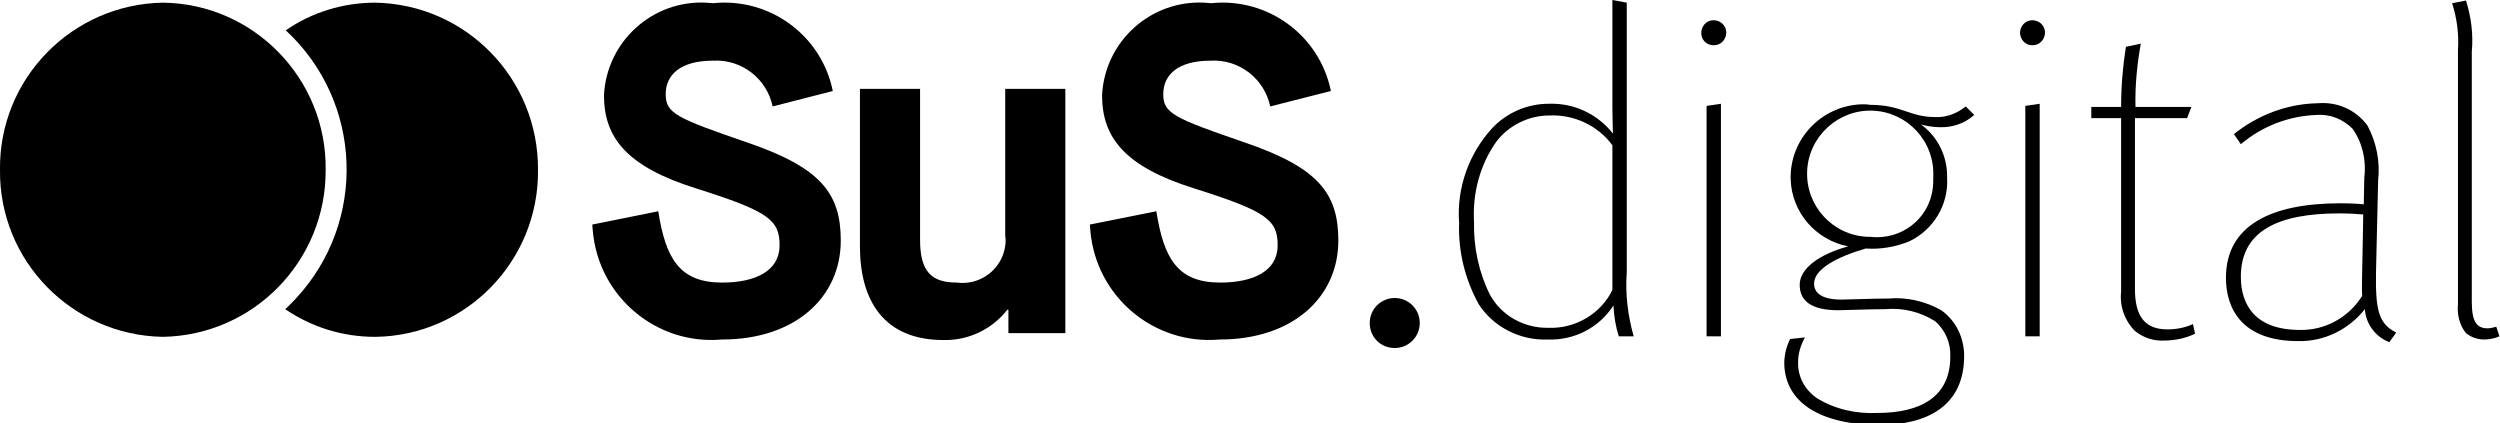 <svg xmlns="http://www.w3.org/2000/svg" xmlns:xlink="http://www.w3.org/1999/xlink" id="Ebene_1" x="0px" y="0px" width="46.98px" height="7.95px" viewBox="0 0 46.98 7.95" style="enable-background:new 0 0 46.98 7.95;" xml:space="preserve"><g id="Gruppe_5486" transform="translate(0 0)">	<g>		<g id="Gruppe_5485" transform="translate(0 0)">			<path id="Pfad_2145" d="M12.37,3.97c0.14,0.89,0.4,1.34,1.2,1.34c0.63,0,1.08-0.22,1.08-0.7s-0.21-0.64-1.57-1.07     c-1.31-0.41-1.73-0.96-1.73-1.75c0.05-1.01,0.91-1.79,1.92-1.74c0.04,0,0.09,0.01,0.13,0.01c1.07-0.11,2.04,0.61,2.25,1.65     l-1.13,0.29c-0.11-0.52-0.58-0.89-1.12-0.86c-0.62,0-0.89,0.27-0.89,0.63s0.2,0.45,1.54,0.91c1.37,0.47,1.75,0.95,1.75,1.84     c0,1.06-0.85,1.86-2.23,1.86c-1.23,0.11-2.32-0.8-2.43-2.04c0-0.04-0.01-0.08-0.01-0.12L12.37,3.97z"></path>			<path id="Pfad_2146" d="M16.16,1.67h1.13v2.84c0,0.6,0.22,0.8,0.69,0.8c0.44,0.06,0.85-0.25,0.91-0.69     c0.01-0.06,0.01-0.13,0-0.19V1.67h1.13v4.59h-1.07V5.82h-0.02c-0.29,0.37-0.73,0.58-1.2,0.57c-1.12,0-1.57-0.74-1.57-1.76     L16.16,1.67z"></path>			<path id="Pfad_2147" d="M21.73,3.97c0.14,0.89,0.4,1.34,1.2,1.34c0.63,0,1.08-0.22,1.08-0.7s-0.21-0.64-1.57-1.07     c-1.31-0.41-1.73-0.96-1.73-1.75c0.05-1.01,0.91-1.79,1.92-1.74c0.04,0,0.09,0.01,0.13,0.01c1.07-0.11,2.04,0.61,2.25,1.65     l-1.14,0.29c-0.11-0.52-0.58-0.89-1.12-0.86c-0.62,0-0.89,0.27-0.89,0.63s0.2,0.45,1.54,0.91c1.37,0.47,1.75,0.95,1.75,1.84     c0,1.06-0.85,1.86-2.23,1.86c-1.23,0.11-2.32-0.8-2.43-2.04c0-0.04-0.01-0.08-0.01-0.12L21.73,3.97z"></path>			<path id="Pfad_2148" d="M27.79,5.72c-0.26-0.47-0.39-1-0.37-1.53c-0.05-0.65,0.18-1.3,0.62-1.78c0.27-0.29,0.66-0.46,1.06-0.46     c0.47-0.02,0.92,0.19,1.21,0.56c0-0.05-0.01-0.3-0.01-0.48V0l0.27,0.05v5.07c-0.03,0.4,0.02,0.81,0.13,1.2h-0.28     c-0.06-0.19-0.09-0.38-0.1-0.58c-0.27,0.42-0.74,0.66-1.24,0.64C28.57,6.4,28.07,6.15,27.79,5.72 M30.3,5.45V2.73     c-0.27-0.37-0.72-0.58-1.18-0.56c-0.39,0-0.76,0.18-1,0.49c-0.31,0.44-0.45,0.97-0.42,1.51C27.69,4.65,27.79,5.12,28,5.54     c0.22,0.4,0.65,0.63,1.1,0.62C29.6,6.18,30.08,5.9,30.3,5.45"></path>			<path id="Pfad_2149" d="M31.97,0.62c0-0.13,0.1-0.24,0.23-0.24c0.13,0,0.24,0.1,0.24,0.23s-0.1,0.24-0.23,0.24c0,0-0.01,0-0.01,0     C32.08,0.85,31.97,0.76,31.97,0.62C31.97,0.63,31.97,0.63,31.97,0.62 M32.07,1.99l0.27-0.04v4.37h-0.27V1.99z"></path>			<path id="Pfad_2150" d="M33.53,6.83c0-0.16,0.04-0.32,0.11-0.46l0.28-0.03c-0.08,0.14-0.13,0.3-0.13,0.46     c-0.01,0.27,0.12,0.52,0.35,0.68c0.34,0.21,0.74,0.3,1.14,0.28c0.81,0,1.37-0.3,1.37-1.06c0.01-0.25-0.09-0.49-0.28-0.66     c-0.28-0.18-0.61-0.26-0.94-0.23c-0.34,0-0.75,0.02-0.88,0.02c-0.55,0-0.73-0.2-0.73-0.48c0-0.3,0.36-0.57,0.91-0.72     c-0.61-0.12-1.06-0.64-1.08-1.26c-0.02-0.75,0.57-1.38,1.33-1.41c0.05,0,0.11,0,0.16,0.01c0.6,0,0.74,0.23,1.23,0.23     c0.21,0.01,0.41-0.07,0.57-0.2l0.16,0.16c-0.18,0.16-0.41,0.24-0.65,0.23c-0.12,0-0.23-0.02-0.35-0.05c0.32,0.23,0.5,0.61,0.49,1     c0.03,0.5-0.25,0.97-0.7,1.19c-0.26,0.11-0.55,0.16-0.83,0.14c-0.55,0.16-0.97,0.39-0.97,0.66c0,0.16,0.12,0.3,0.52,0.3     c0.09,0,0.6-0.02,0.88-0.02c0.34-0.03,0.69,0.05,0.99,0.22c0.28,0.2,0.43,0.52,0.43,0.86c0,0.93-0.68,1.3-1.63,1.3     C34.04,7.96,33.54,7.46,33.53,6.83 M36.33,3.32c0.03-0.66-0.48-1.21-1.13-1.24s-1.21,0.48-1.24,1.13     c-0.03,0.66,0.48,1.21,1.13,1.24c0.02,0,0.04,0,0.05,0c0.58,0.07,1.11-0.33,1.18-0.91C36.33,3.47,36.33,3.4,36.33,3.32"></path>			<path id="Pfad_2151" d="M37.96,0.62c0-0.13,0.1-0.24,0.23-0.24c0.13,0,0.24,0.1,0.24,0.23c0,0.13-0.1,0.24-0.23,0.24     c0,0-0.01,0-0.01,0C38.07,0.85,37.97,0.76,37.96,0.62C37.96,0.63,37.96,0.63,37.96,0.62 M38.06,1.99l0.27-0.04v4.37h-0.27V1.99z"></path>			<path id="Pfad_2152" d="M40.12,6.22c-0.19-0.19-0.29-0.46-0.26-0.74V2.22H39.3V2.01h0.56c0-0.38,0.03-0.75,0.09-1.13l0.28-0.06     c-0.07,0.39-0.11,0.79-0.1,1.19h1.05L41.1,2.22h-0.98v3.21c0,0.48,0.16,0.76,0.61,0.76c0.16,0,0.33-0.03,0.48-0.1l0.04,0.18     c-0.18,0.09-0.39,0.13-0.59,0.13C40.46,6.41,40.27,6.34,40.12,6.22"></path>			<path id="Pfad_2153" d="M44.44,5.81c-0.3,0.38-0.76,0.61-1.25,0.6c-1.06,0-1.36-0.61-1.36-1.19c0-0.98,0.84-1.4,2.15-1.4     c0.16,0,0.37,0.01,0.44,0.02l0.01-0.5c0.04-0.32-0.03-0.65-0.22-0.92c-0.18-0.18-0.42-0.28-0.68-0.26     c-0.52,0.02-1.02,0.21-1.42,0.55l-0.13-0.19c0.45-0.36,1-0.57,1.58-0.58c0.36-0.03,0.71,0.12,0.93,0.42     c0.17,0.32,0.24,0.68,0.2,1.03l-0.04,1.72c-0.01,0.7,0.04,0.97,0.38,1.14L44.9,6.43C44.64,6.33,44.46,6.09,44.44,5.81      M44.39,5.56c-0.01-0.1,0-0.36,0-0.47c0-0.08,0.02-0.87,0.02-1.06c-0.1-0.01-0.29-0.02-0.45-0.02c-1.17,0-1.85,0.34-1.85,1.19     c0,0.53,0.27,1,1.11,1C43.7,6.21,44.14,5.96,44.39,5.56"></path>			<path id="Pfad_2154" d="M46.34,6.26c-0.12-0.15-0.17-0.35-0.15-0.54V0.94c0.02-0.3-0.02-0.6-0.11-0.88l0.26-0.05     c0.1,0.31,0.14,0.64,0.11,0.96v4.7c0,0.39,0.1,0.5,0.3,0.5c0.06,0,0.11-0.02,0.16-0.03l0.06,0.18c-0.09,0.04-0.19,0.06-0.29,0.06     C46.56,6.38,46.44,6.34,46.34,6.26"></path>			<path id="Pfad_2155" d="M26.21,6.54c0.26,0,0.47-0.21,0.47-0.47S26.47,5.6,26.21,5.6s-0.47,0.21-0.47,0.47S25.94,6.54,26.21,6.54     L26.21,6.54"></path>			<path id="Pfad_2156" d="M7.05,0.05c-0.6,0-1.19,0.18-1.68,0.52c1.45,1.34,1.53,3.6,0.19,5.04C5.49,5.68,5.43,5.75,5.36,5.81     c0.5,0.34,1.08,0.52,1.69,0.52c1.71-0.02,3.08-1.43,3.06-3.14C10.12,1.48,8.76,0.08,7.05,0.05"></path>			<path id="Pfad_2157" d="M3.06,6.33C1.35,6.3-0.02,4.9,0,3.19c-0.02-1.71,1.35-3.11,3.06-3.14c1.71,0.02,3.08,1.43,3.06,3.14     C6.13,4.9,4.77,6.3,3.06,6.33"></path>		</g>	</g></g></svg>